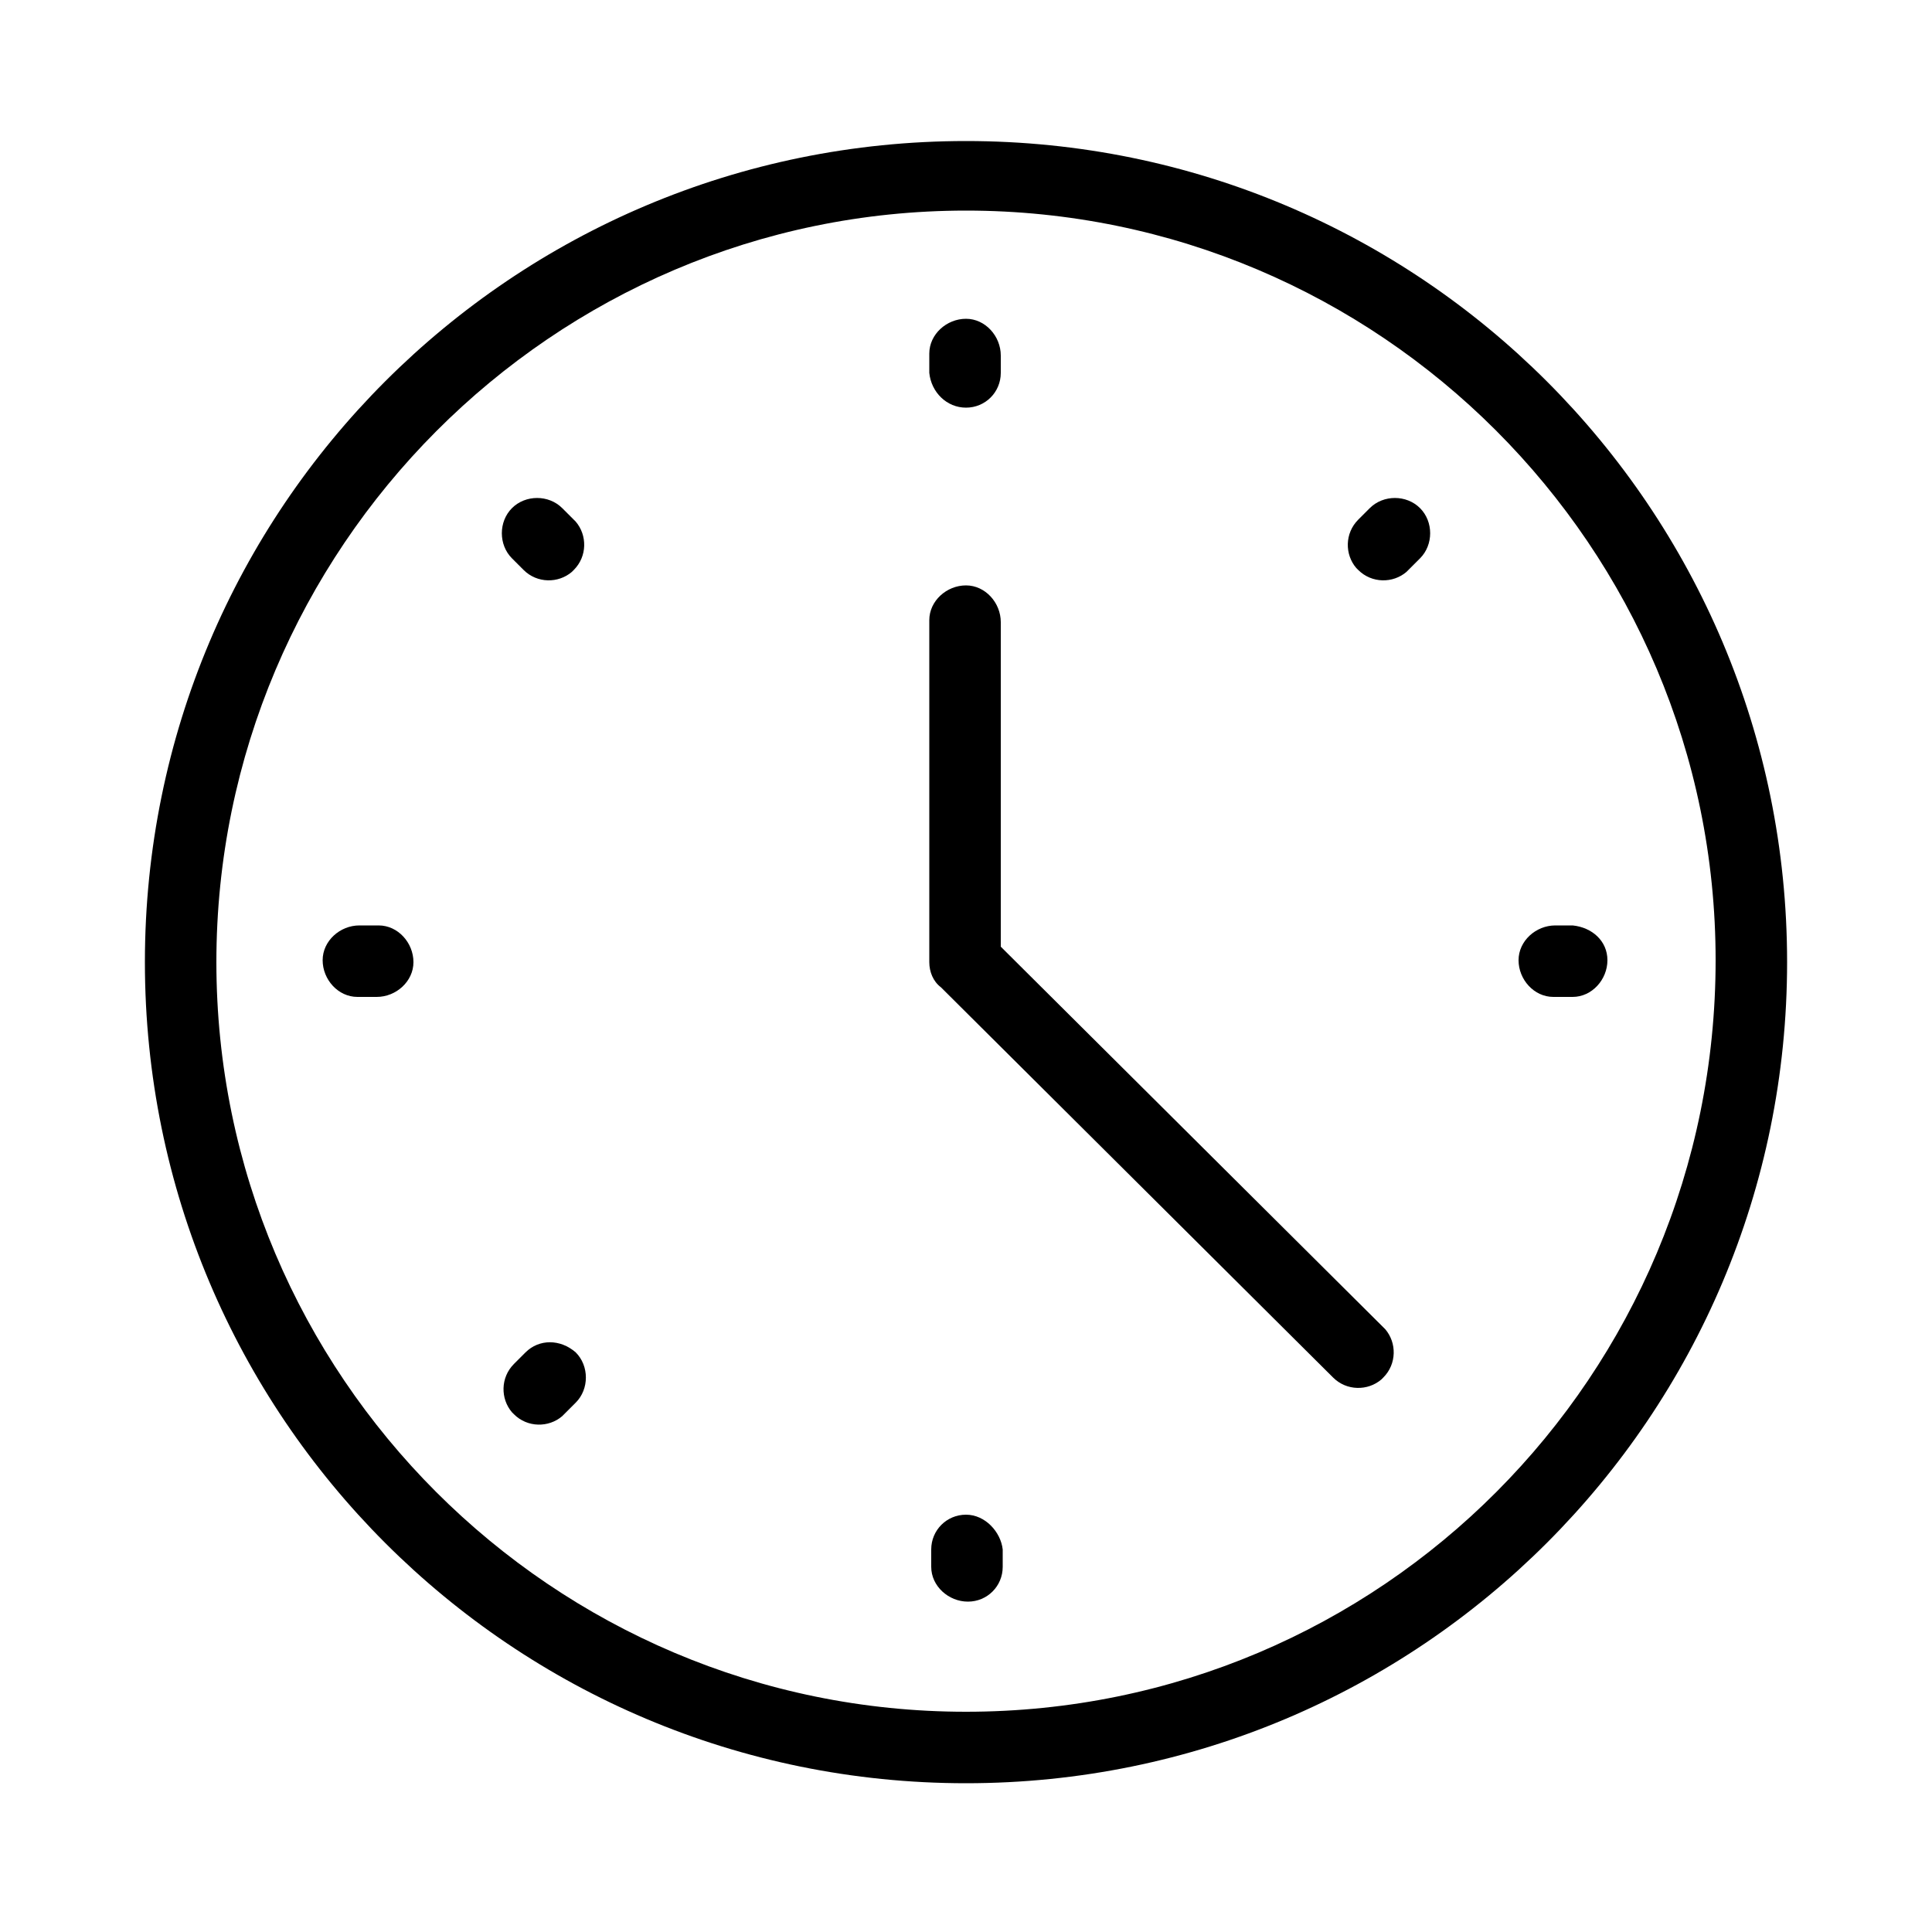 <?xml version="1.0" encoding="utf-8"?>
<!-- Generator: Adobe Illustrator 22.0.1, SVG Export Plug-In . SVG Version: 6.00 Build 0)  -->
<svg version="1.1" id="Layer_1" xmlns="http://www.w3.org/2000/svg" xmlns:xlink="http://www.w3.org/1999/xlink" x="0px" y="0px"
	 viewBox="0 0 100 100" style="enable-background:new 0 0 100 100;" xml:space="preserve">
<g id="Group_86751_1_" transform="translate(37)">
	<g id="Group_86750_1_" transform="translate(-37)">
		<path id="Path_90391_1_" d="M50,21.1c1,0,1.8-0.8,1.8-1.8v-0.9c0-1-0.8-1.9-1.8-1.9c-1,0-1.9,0.8-1.9,1.8c0,0,0,0.1,0,0.1v0.9
			C48.2,20.3,49,21.1,50,21.1z"/>
		<path id="Path_90392_1_" d="M50,78.4c-1,0-1.8,0.8-1.8,1.8v0.9c0,1,0.9,1.8,1.9,1.8c1,0,1.8-0.8,1.8-1.8v-0.9
			C51.8,79.3,51,78.4,50,78.4z"/>
		<path id="Path_90393_1_" d="M19.5,47.9h-0.9c-1,0-1.9,0.8-1.9,1.8c0,1,0.8,1.9,1.8,1.9c0,0,0.1,0,0.1,0h0.9c1,0,1.9-0.8,1.9-1.8
			c0-1-0.8-1.9-1.8-1.9C19.6,47.9,19.5,47.9,19.5,47.9z"/>
		<path id="Path_90394_1_" d="M81.4,47.9h-0.9c-1,0-1.9,0.8-1.9,1.8c0,1,0.8,1.9,1.8,1.9c0,0,0.1,0,0.1,0h0.9c1,0,1.8-0.9,1.8-1.9
			C83.2,48.7,82.4,48,81.4,47.9z"/>
		<path id="Path_90395_1_" d="M29.1,26.3c-0.7-0.7-1.9-0.7-2.6,0c-0.7,0.7-0.7,1.9,0,2.6l0.6,0.6c0.7,0.7,1.8,0.7,2.5,0.1
			c0,0,0,0,0.1-0.1c0.7-0.7,0.7-1.8,0.1-2.5c0,0,0,0-0.1-0.1L29.1,26.3z"/>
		<path id="Path_90396_1_" d="M27.2,70l-0.6,0.6c-0.7,0.7-0.7,1.8-0.1,2.5c0,0,0,0,0.1,0.1c0.7,0.7,1.8,0.7,2.5,0.1c0,0,0,0,0.1-0.1
			l0.6-0.6c0.7-0.7,0.7-1.9,0-2.6C29,69.3,27.9,69.3,27.2,70z"/>
		<path id="Path_90397_1_" d="M70.9,26.3l-0.6,0.6c-0.7,0.7-0.7,1.8-0.1,2.5c0,0,0,0,0.1,0.1c0.7,0.7,1.8,0.7,2.5,0.1
			c0,0,0,0,0.1-0.1l0.6-0.6c0.7-0.7,0.7-1.9,0-2.6C72.8,25.6,71.6,25.6,70.9,26.3L70.9,26.3z"/>
		<path id="Path_90398_1_" d="M51.8,49V32.2c0-1-0.8-1.9-1.8-1.9c-1,0-1.9,0.8-1.9,1.8c0,0,0,0.1,0,0.1v17.6c0,0.5,0.2,1,0.6,1.3
			L69,71.3c0.7,0.7,1.8,0.7,2.5,0.1c0,0,0,0,0.1-0.1c0.7-0.7,0.7-1.8,0.1-2.5c0,0,0,0-0.1-0.1L51.8,49z"/>
		<path id="Path_90399_1_" d="M50,7.3c-23.5,0-42.5,19-42.5,42.5s19,42.5,42.5,42.5s42.5-19,42.5-42.5l0,0
			C92.5,26.3,73.5,7.3,50,7.3z M50,88.6c-21.4,0-38.8-17.4-38.8-38.8S28.6,10.9,50,10.9s38.8,17.4,38.8,38.8l0,0
			C88.8,71.2,71.5,88.6,50,88.6C50,88.6,50,88.6,50,88.6z"/>
	</g>
</g>
</svg>
